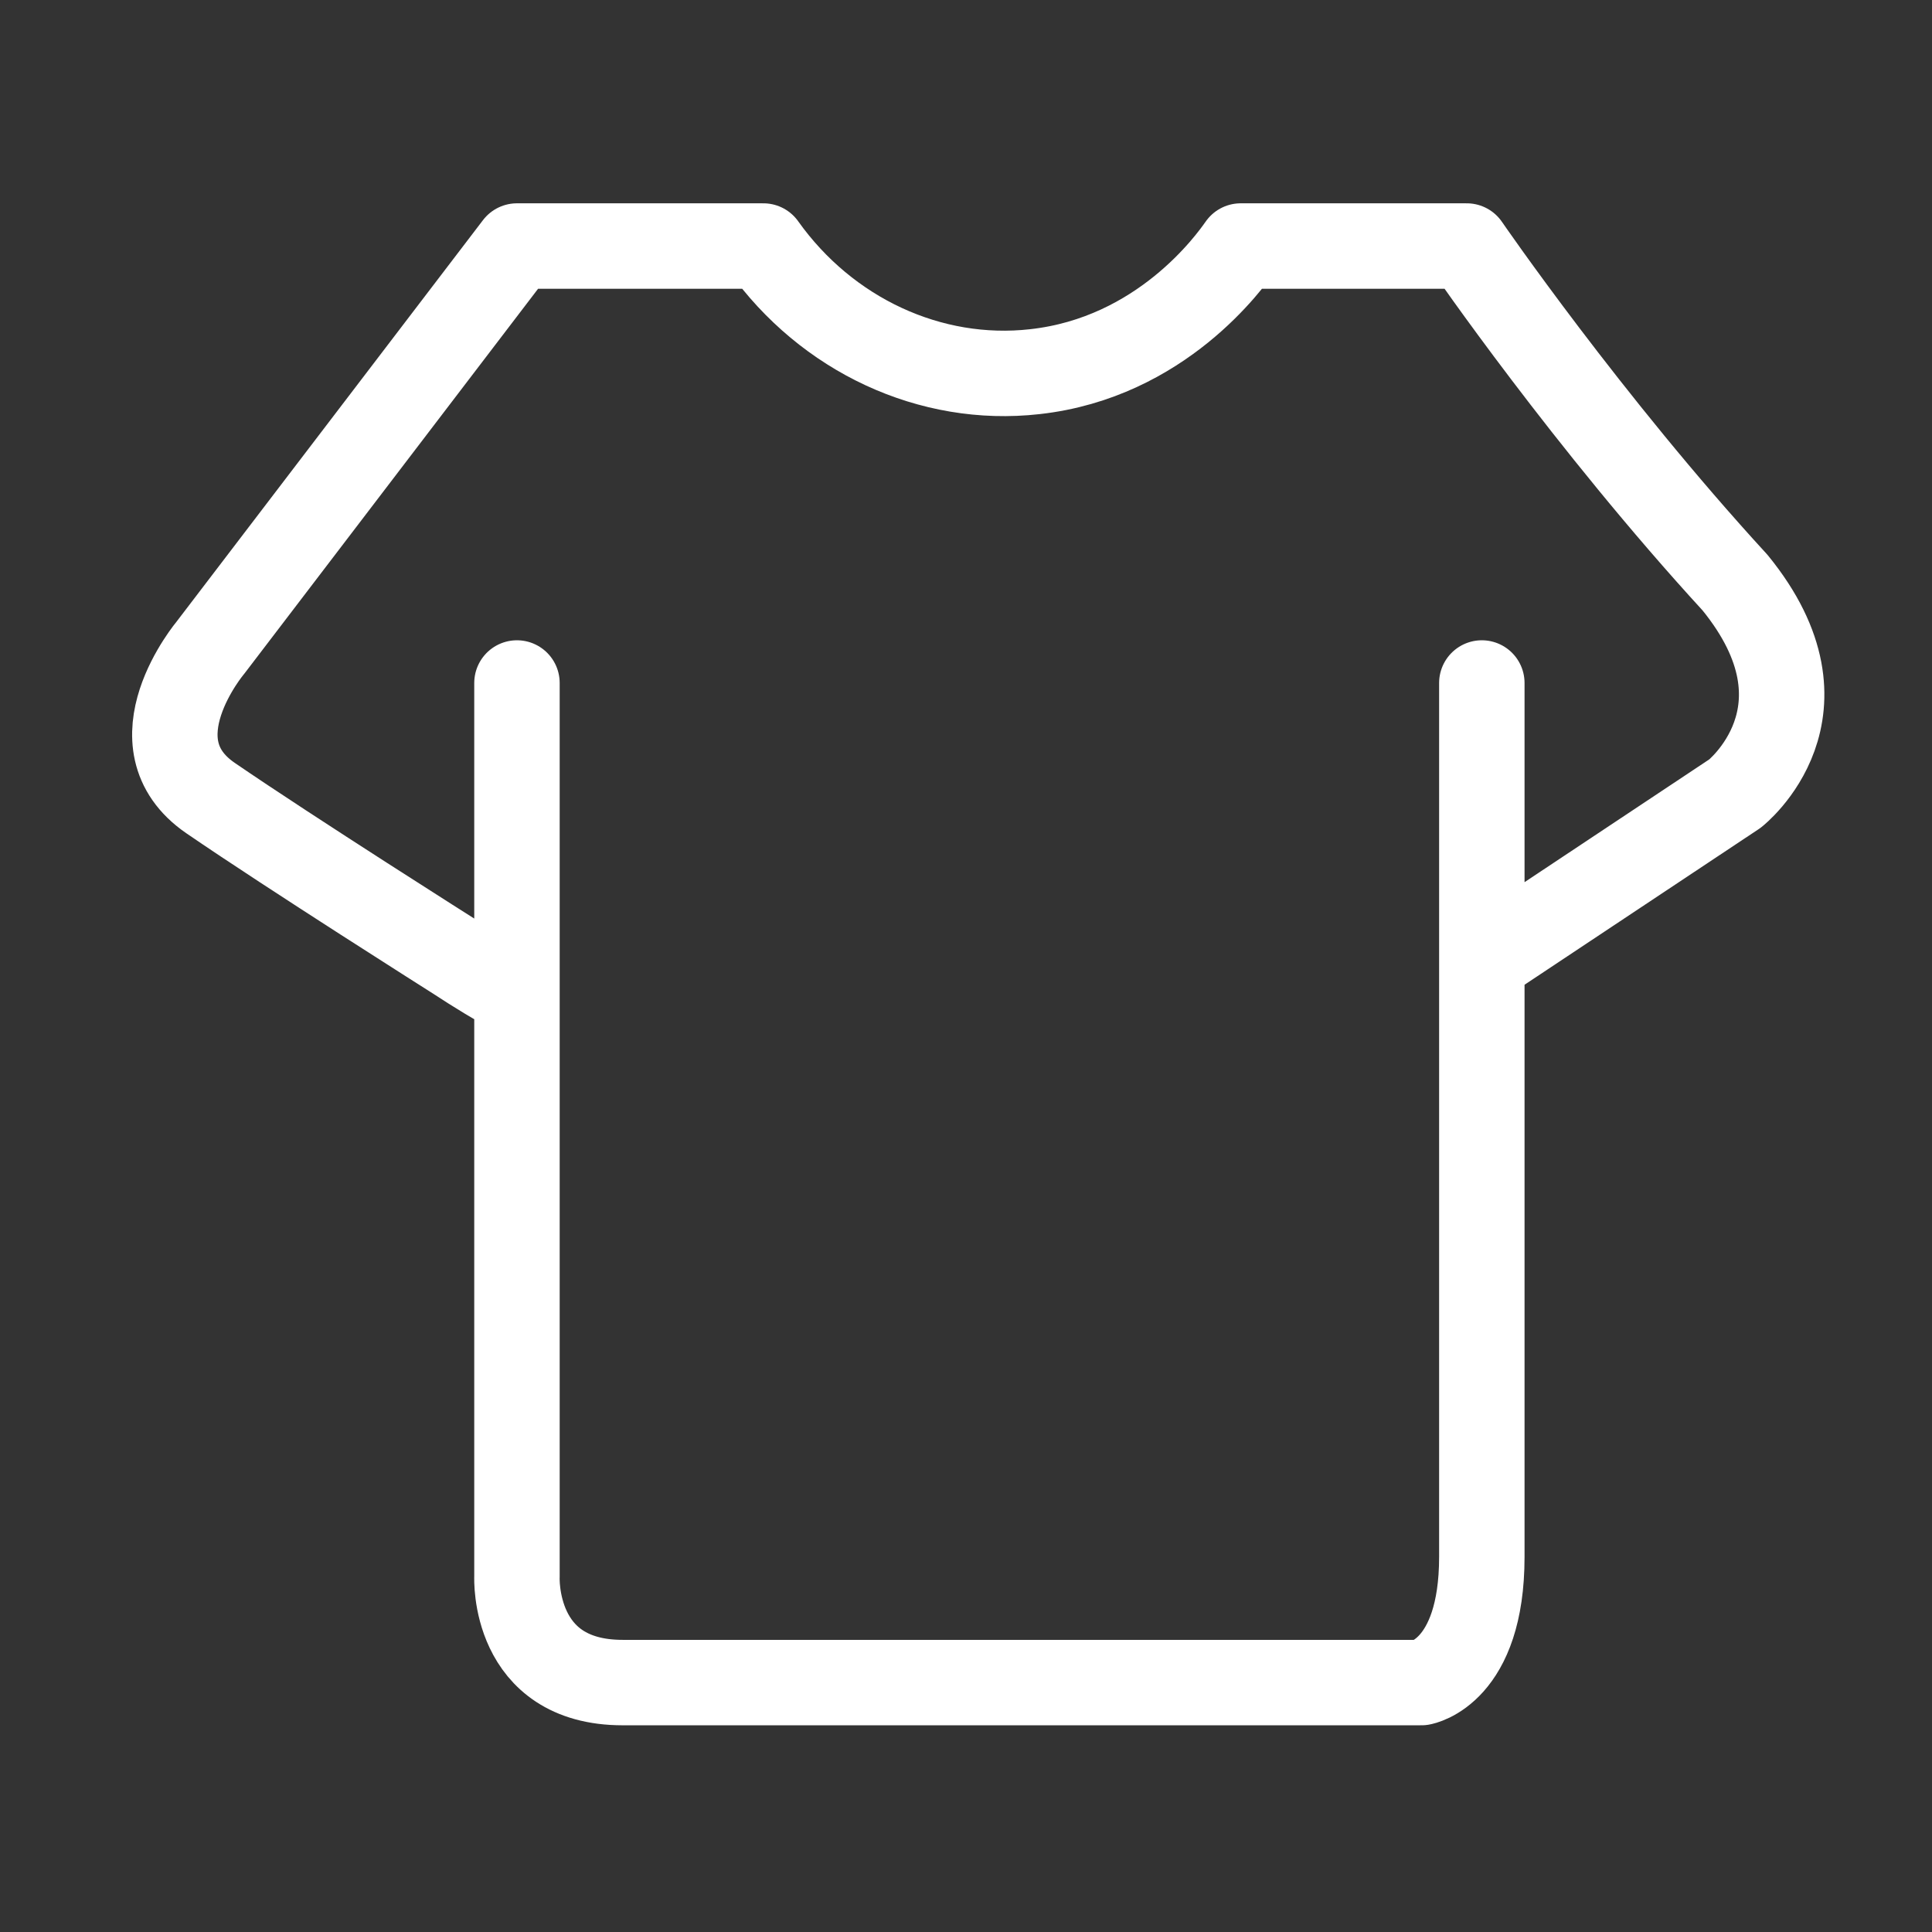 <?xml version="1.0" encoding="UTF-8"?> <svg xmlns="http://www.w3.org/2000/svg" xmlns:xlink="http://www.w3.org/1999/xlink" version="1.1" id="Layer_1" x="0px" y="0px" viewBox="0 0 512 512" style="enable-background:new 0 0 512 512;" xml:space="preserve"><rect x="0" y="0" width="512" height="512" fill="#333333" stroke="none"/> <style type="text/css"> .st0{fill:none;stroke:#FFFFFF;stroke-width:22.641;stroke-linecap:round;stroke-linejoin:round;stroke-miterlimit:10;} </style> <path class="st0" d="M137,181v82.5v154.4c0,0-1.3,28,28,28s211.7,0,211.7,0s16-2.7,16-33.3s0-231.6,0-231.6v73.9l67.1-44.6 c0,0,27.8-21.8,0-55.9c-39.1-42.6-71.1-89.2-71.1-89.2h-59.9c-2.8,4-21,29.6-54.6,33.3c-27.6,3.1-55.1-9.7-71.9-33.3H137L55.8,171.6 c0,0-21.3,25.3,0,39.9s65.1,42.3,65.1,42.3c5.5,3.6,10.5,6.7,16.1,9.6C137,235.9,137,208.5,137,181z"></path> </svg> 